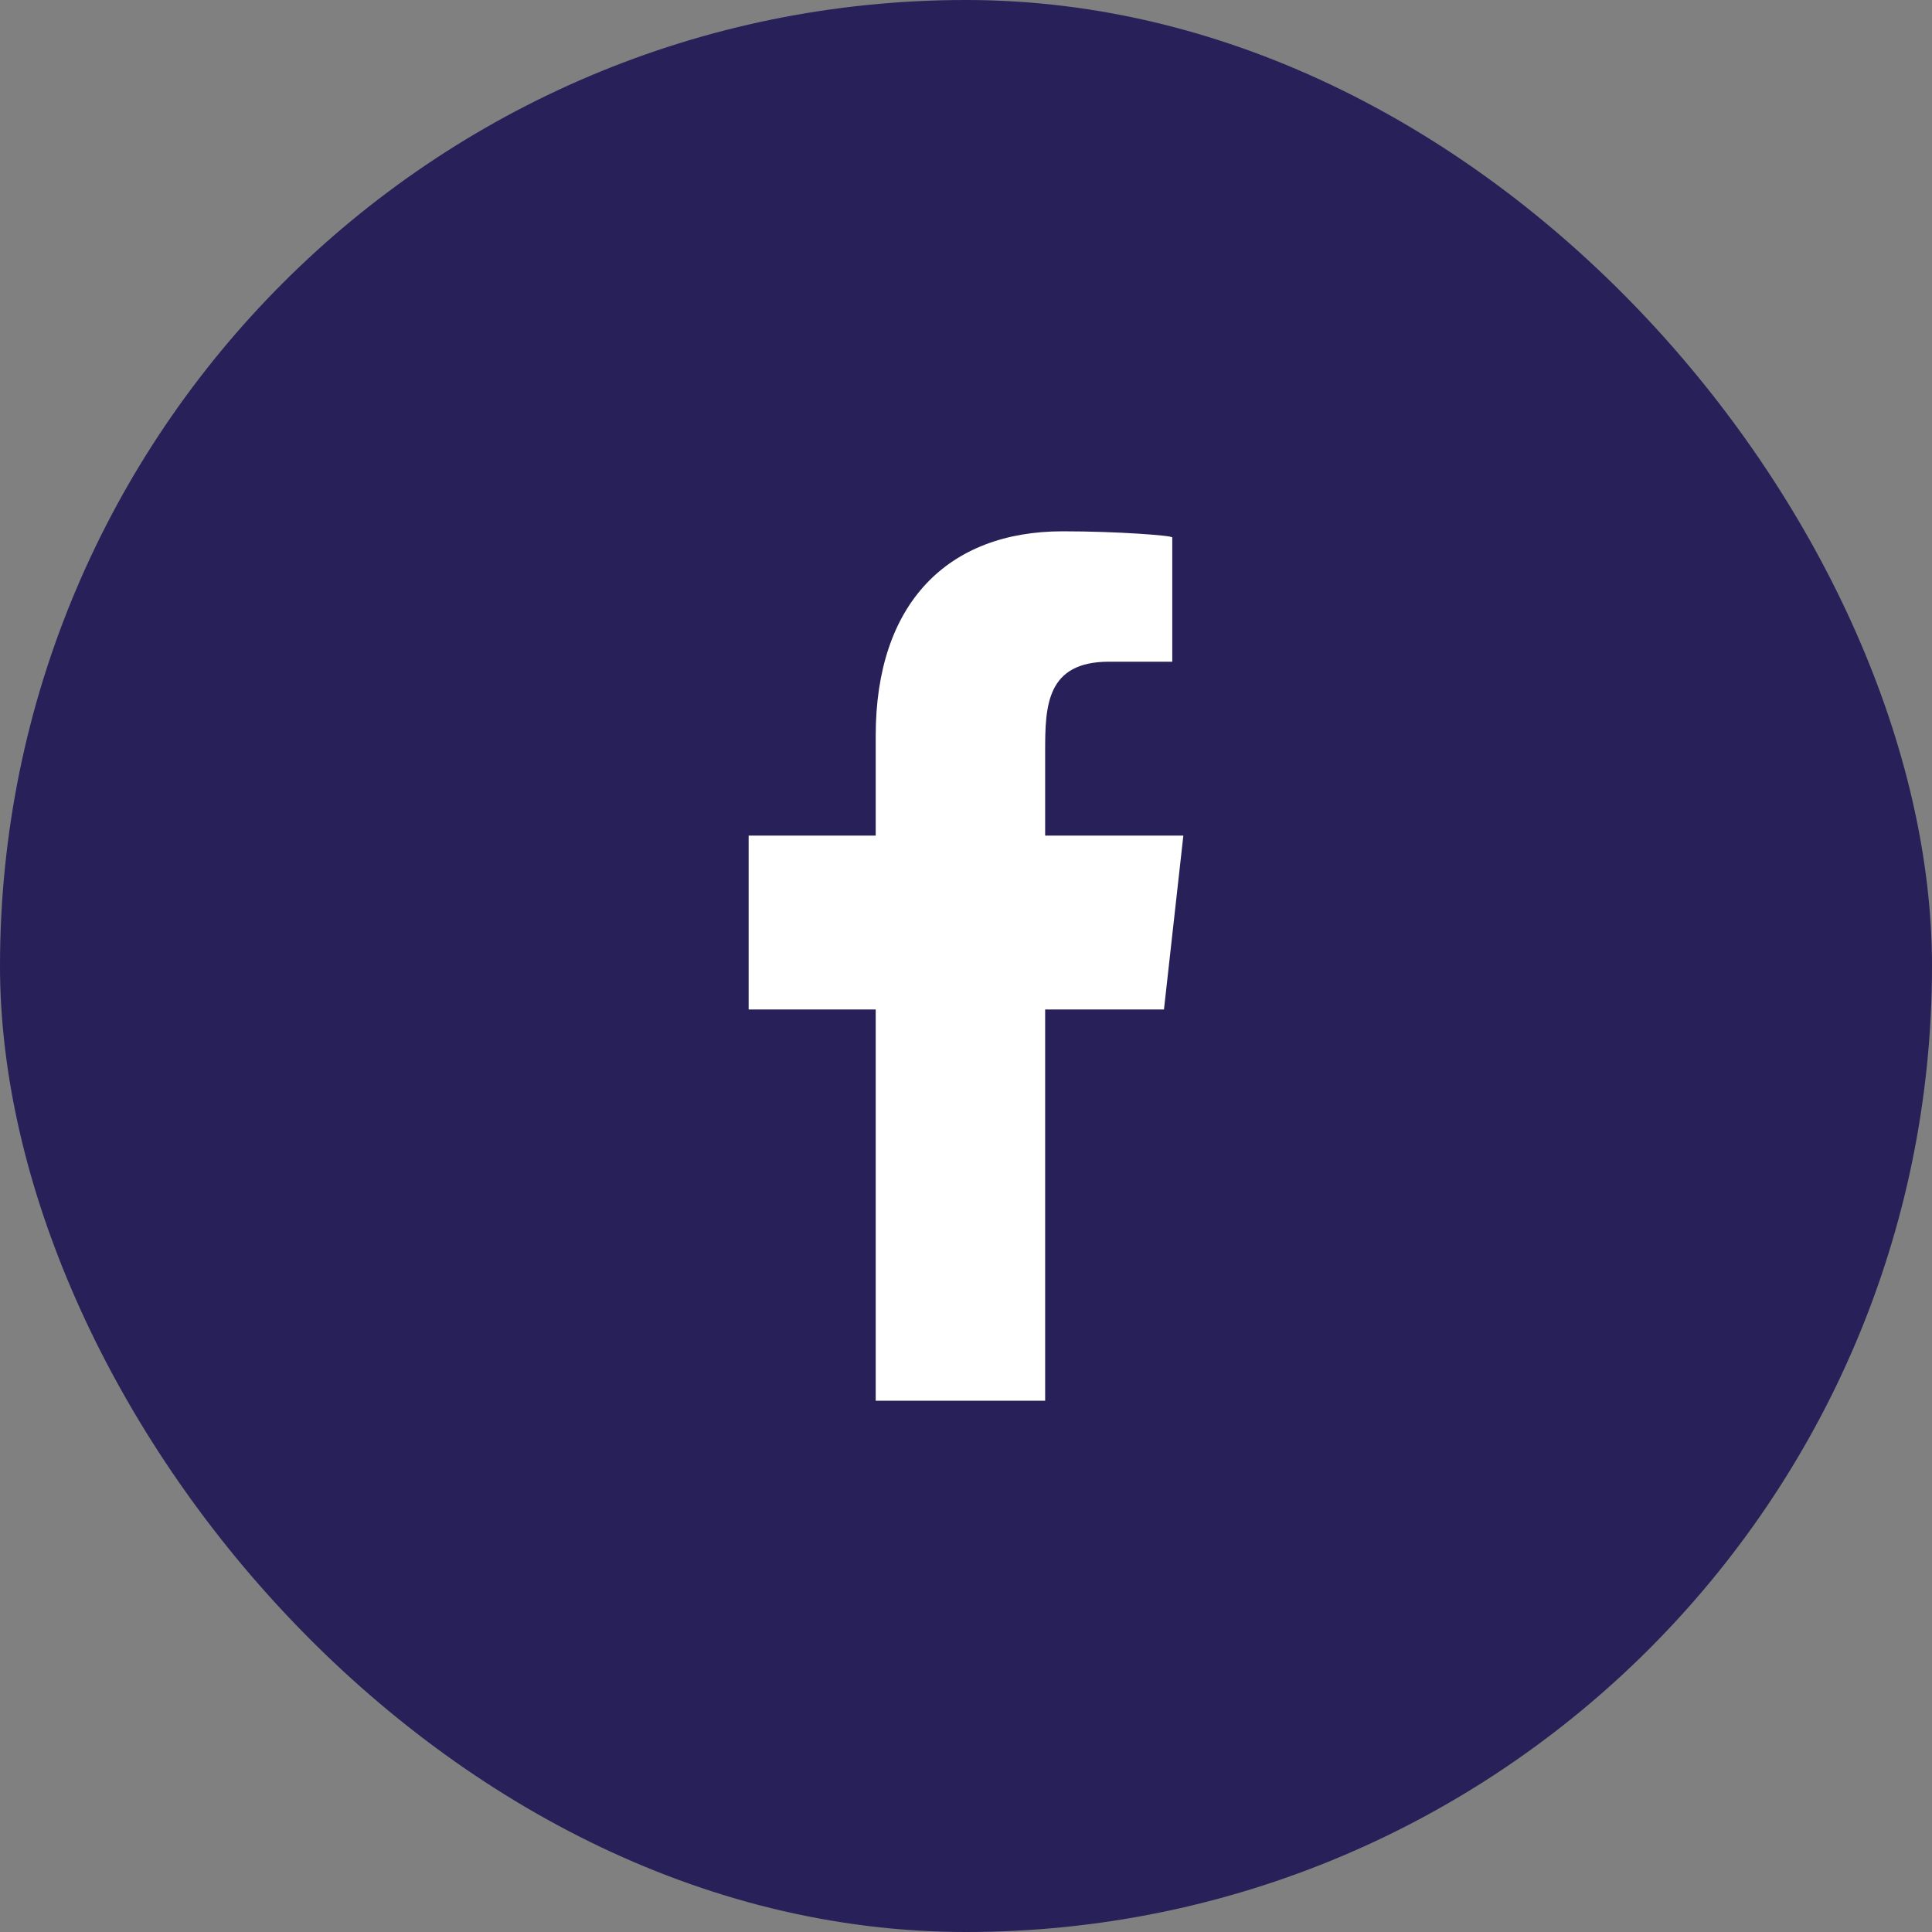 <svg width="30" height="30" viewBox="0 0 30 30" fill="none" xmlns="http://www.w3.org/2000/svg">
<rect x="0" y="0" width="30" height="30" fill="#808080" stroke="none"/>
<rect width="30" height="30" rx="15" fill="#282058"/>
<g clip-path="url(#clip0_172_16498)">
<path fill-rule="evenodd" clip-rule="evenodd" d="M16.229 21.75V15.675H18.074L18.375 12.975H16.229V11.66C16.229 10.965 16.247 10.275 17.219 10.275H18.203V8.345C18.203 8.316 17.357 8.25 16.502 8.25C14.716 8.25 13.598 9.369 13.598 11.423V12.975H11.625V15.675H13.598V21.75H16.229Z" fill="white"/>
</g>
<defs>
<clipPath id="clip0_172_16498">
<rect width="13.5" height="13.5" fill="white" transform="translate(8.25 8.25)"/>
</clipPath>
</defs>
</svg>
